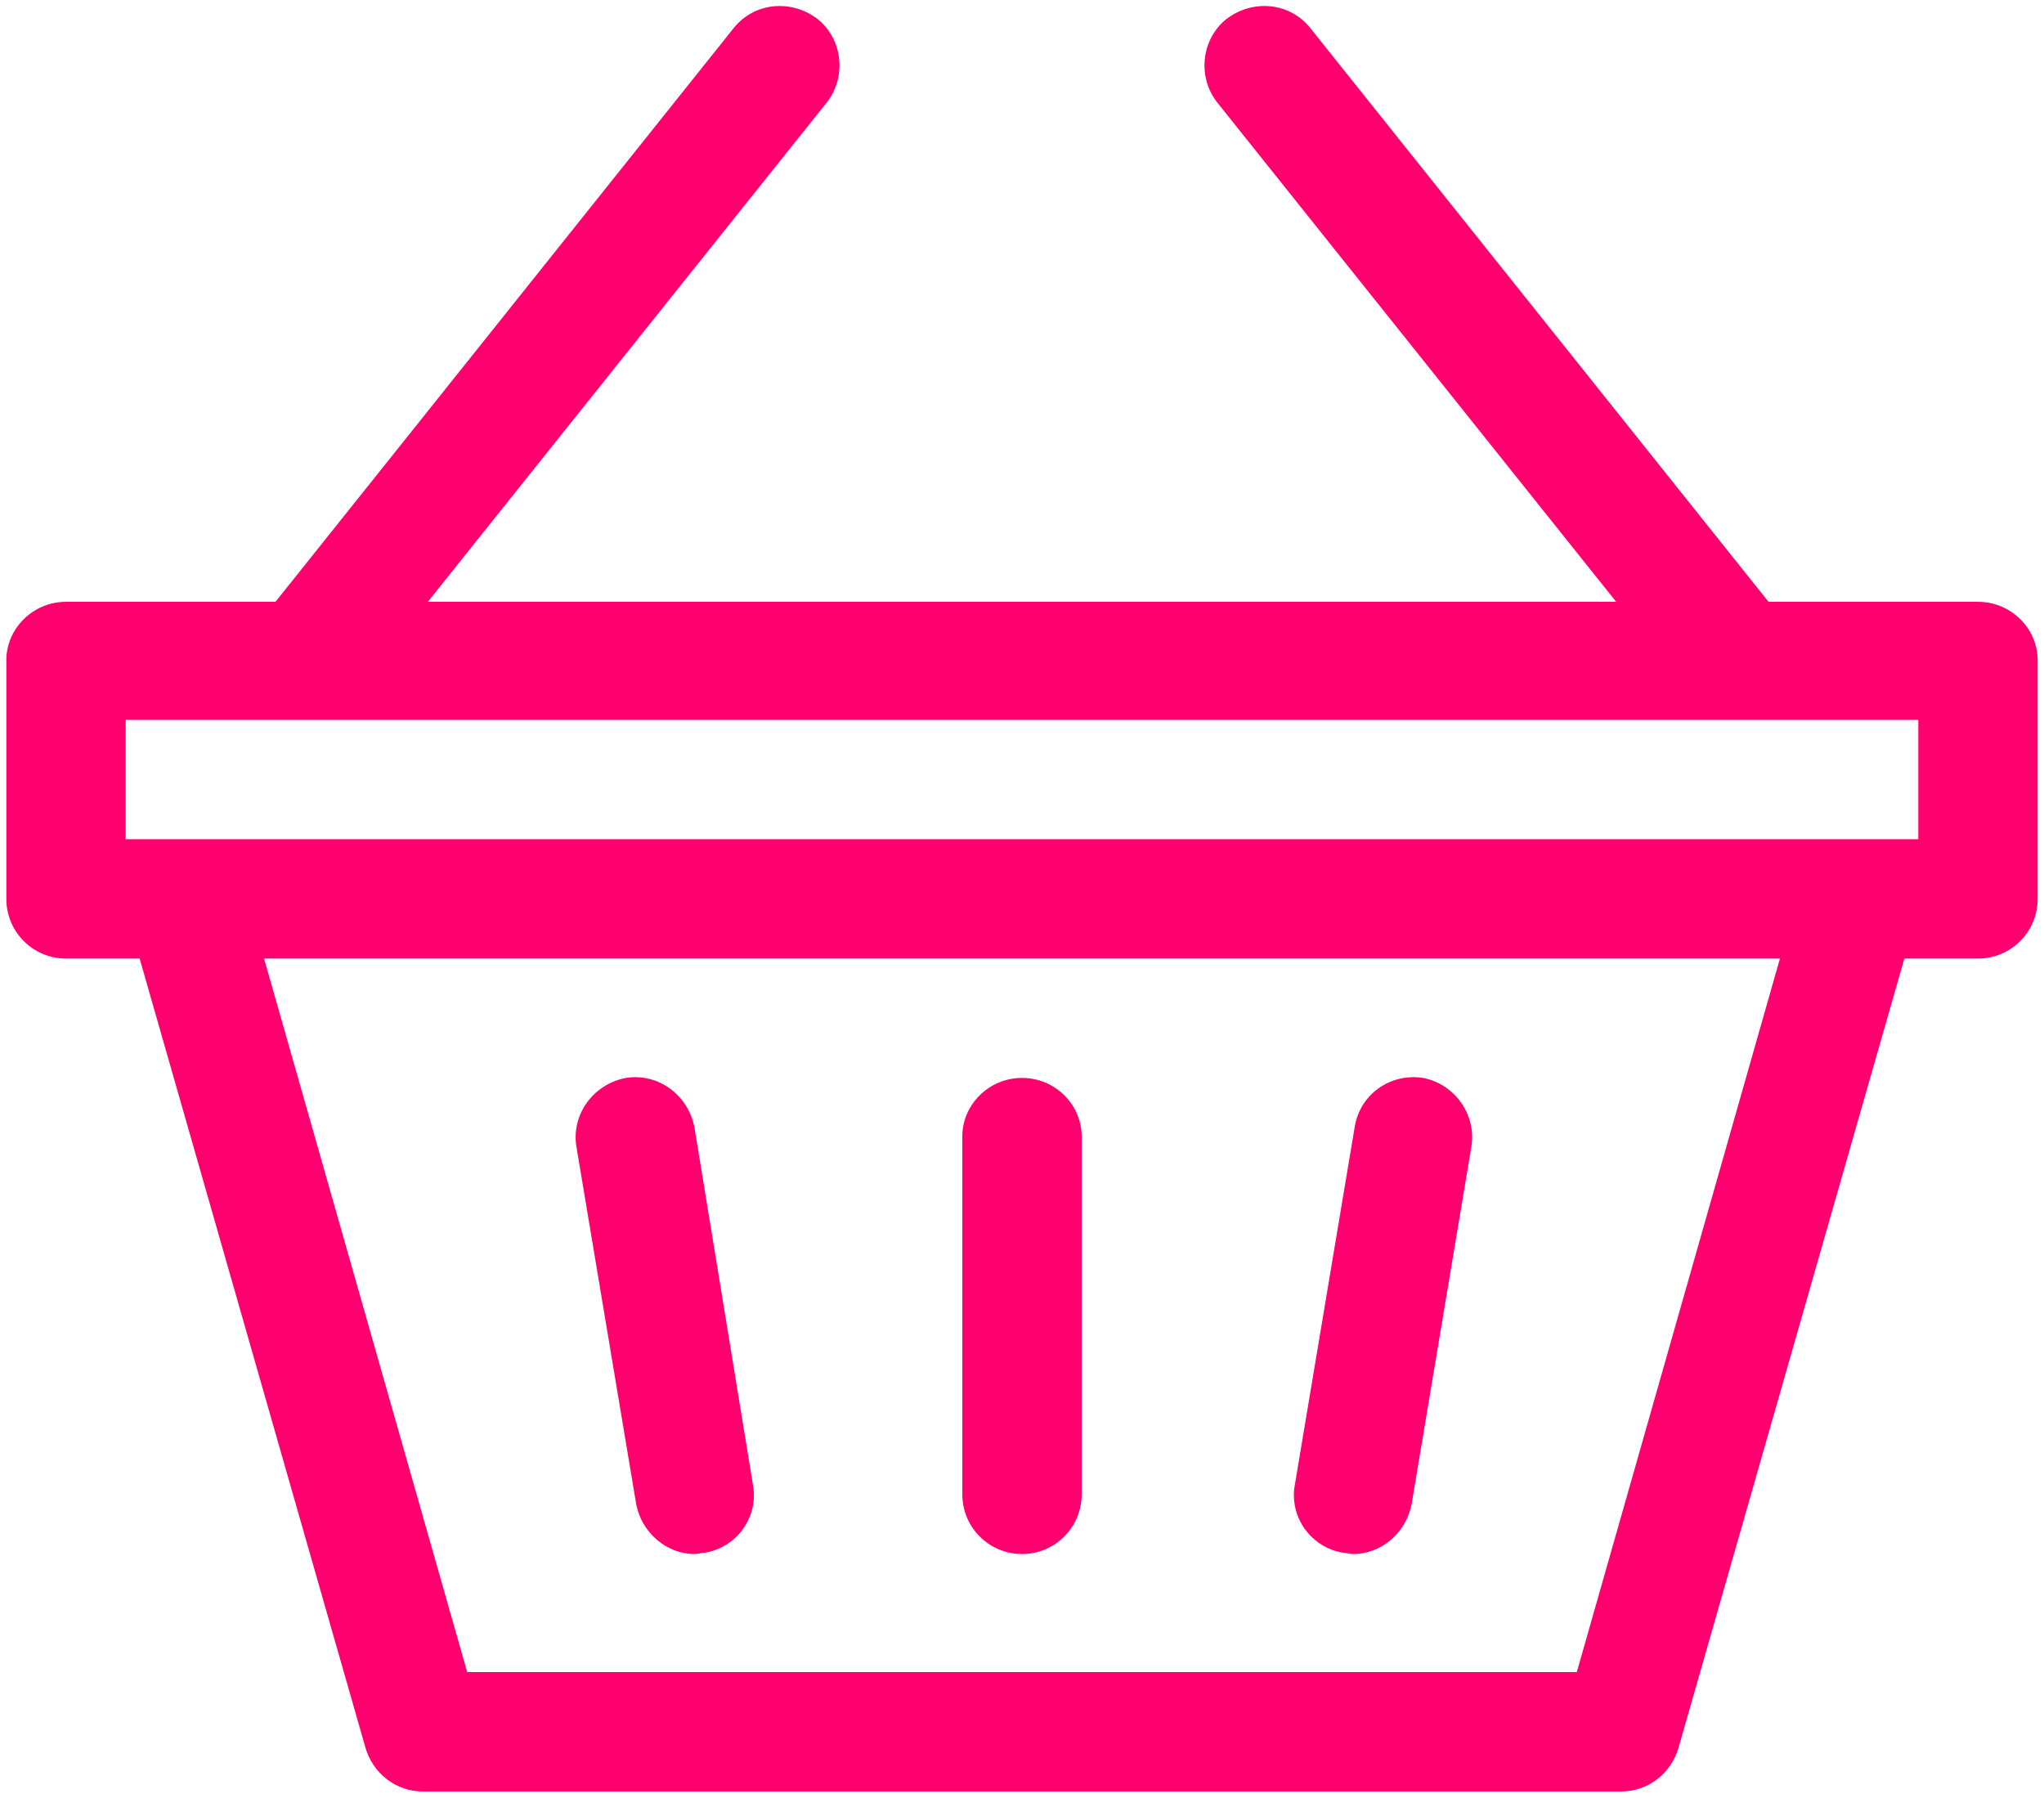 <?xml version="1.0" encoding="UTF-8"?>
<!DOCTYPE svg PUBLIC "-//W3C//DTD SVG 1.1//EN" "http://www.w3.org/Graphics/SVG/1.1/DTD/svg11.dtd">
<!-- Creator: CorelDRAW X7 -->
<svg xmlns="http://www.w3.org/2000/svg" xml:space="preserve" width="1610px" height="1416px" version="1.1" style="shape-rendering:geometricPrecision; text-rendering:geometricPrecision; image-rendering:optimizeQuality; fill-rule:evenodd; clip-rule:evenodd"
viewBox="0 0 1610 1416"
 xmlns:xlink="http://www.w3.org/1999/xlink"
 xmlns:svgjs="http://svgjs.com/svgjs">
 <defs>
  <style type="text/css">
   <![CDATA[
    .fil0 {fill:#FF006E}
   ]]>
  </style>
 </defs>
 <g id="Layer_x0020_1">
  <g id="_2959999834528">
   <g>
    <g>
     <path class="fil0" d="M1058 1223c3,0 5,1 8,1 22,0 42,-17 46,-40l47 -281c4,-25 -13,-49 -38,-54 -26,-4 -50,13 -54,39l-47 281c-5,26 13,50 38,54z" data-original="#000000"/>
     <path class="fil0" d="M501 1184c4,23 24,40 46,40 3,0 5,-1 8,-1 25,-4 43,-28 38,-54l-46 -281c-5,-26 -29,-43 -54,-39 -26,5 -43,29 -39,54l47 281z" data-original="#000000"/>
     <path class="fil0" d="M1558 474l-165 0 -361 -452c-16,-20 -45,-23 -66,-7 -20,16 -23,46 -7,66l314 393 -936 0 314 -393c16,-20 13,-50 -7,-66 -21,-16 -50,-13 -66,7l-361 452 -165 0c-26,0 -47,21 -47,46l0 188c0,26 21,47 47,47l58 0 178 622c6,20 24,34 45,34l944 0c21,0 39,-14 45,-34l178 -622 58 0c26,0 47,-21 47,-47l0 -188c0,-25 -21,-46 -47,-46zm-316 843l-874 0 -160 -562 1194 0 -160 562zm269 -656c-160,0 -1260,0 -1412,0l0 -94 1412 0 0 94z" data-original="#000000"/>
     <path class="fil0" d="M805 1224c26,0 47,-21 47,-47l0 -282c0,-25 -21,-46 -47,-46 -26,0 -47,21 -47,46l0 282c0,26 21,47 47,47z" data-original="#000000"/>
    </g>
   </g>
  </g>
 </g>
</svg>